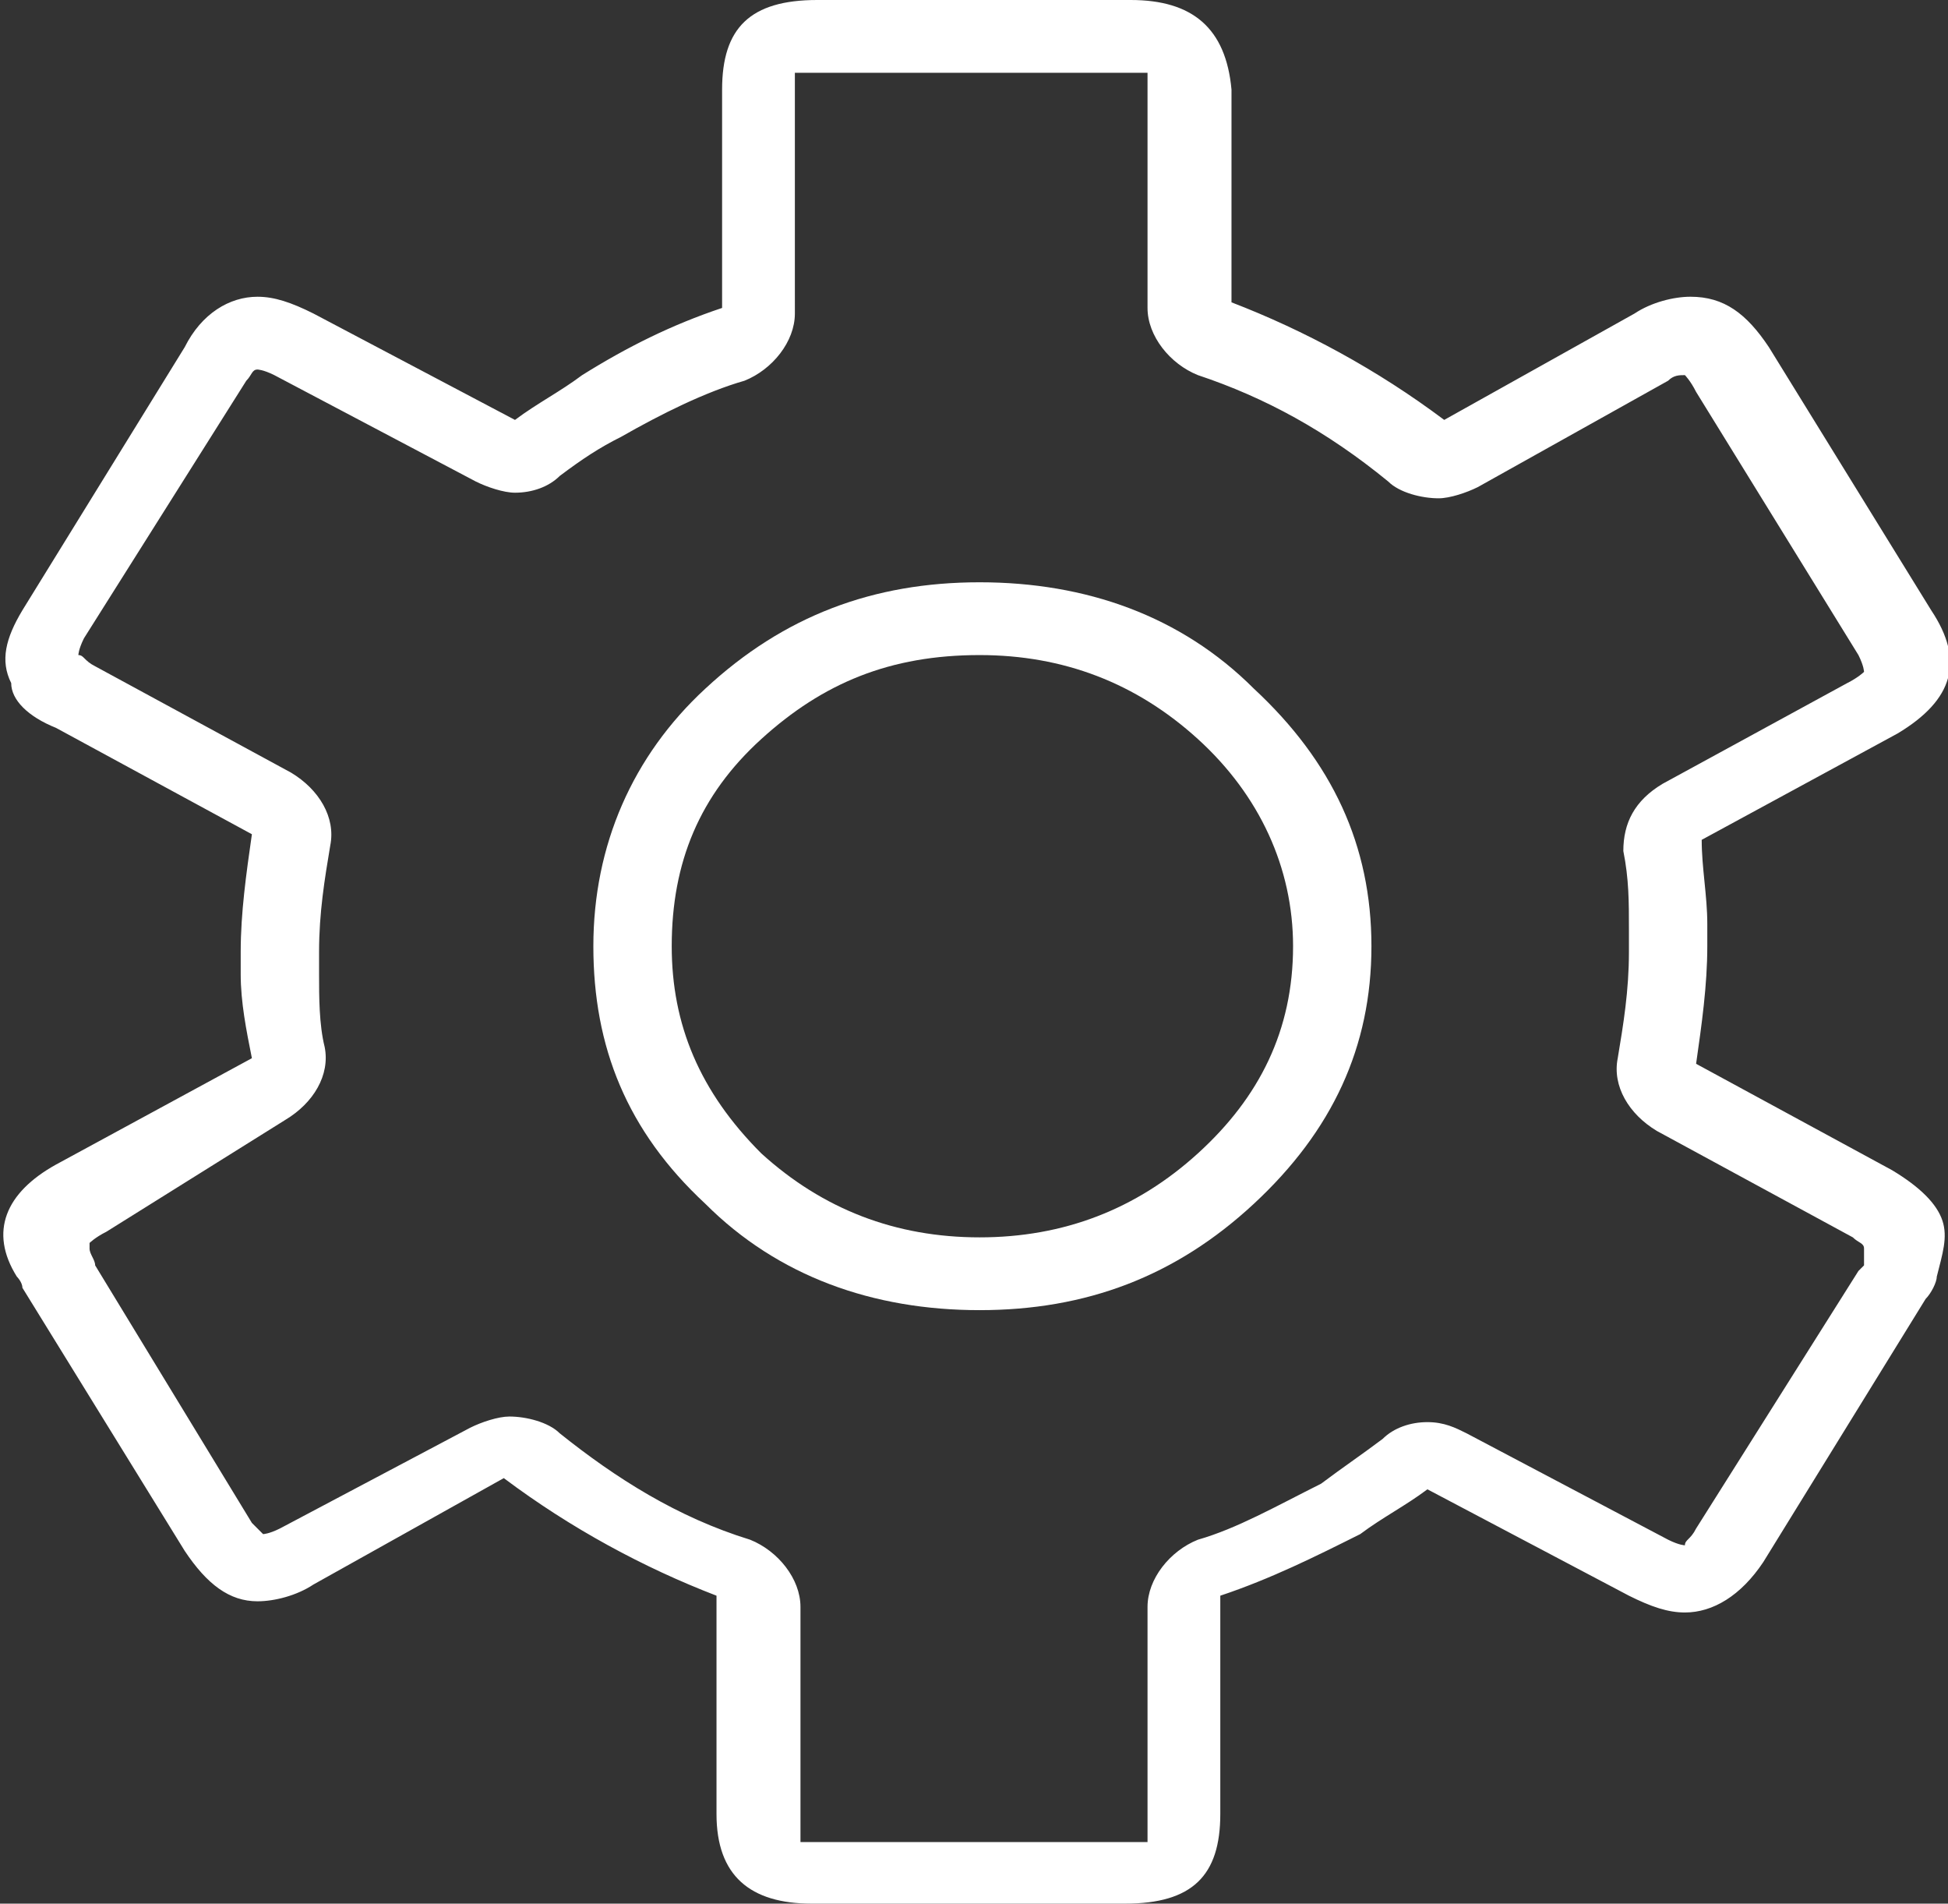 <?xml version="1.0" encoding="utf-8"?>
<!-- Generator: Adobe Illustrator 18.1.1, SVG Export Plug-In . SVG Version: 6.00 Build 0)  -->
<svg version="1.1" id="Layer_1" xmlns="http://www.w3.org/2000/svg" xmlns:xlink="http://www.w3.org/1999/xlink" x="0px" y="0px"
	 viewBox="0 0 34.8 34" enable-background="new 0 0 34.8 34" xml:space="preserve">
<rect x="0" y="0" width="34.8" height="34" fill="#333333" stroke="none"/>
<g>
	<path fill="#FFFFFF" d="M20.2,1.3c0.2,0,0.3,0,0.3,0c0,0,0,0.1,0,0.3v3.9c0,0.5,0.4,1,0.9,1.2c1.2,0.4,2.3,1,3.4,1.9
		c0.2,0.2,0.6,0.3,0.9,0.3c0.2,0,0.5-0.1,0.7-0.2l3.4-1.9c0,0,0,0,0,0c0.1-0.1,0.2-0.1,0.3-0.1c0,0,0.1,0.1,0.2,0.3c0,0,0,0,0,0
		l2.9,4.7c0.1,0.2,0.1,0.3,0.1,0.3c0,0-0.1,0.1-0.3,0.2L29.7,14c-0.5,0.3-0.7,0.7-0.7,1.2c0.1,0.5,0.1,0.9,0.1,1.4l0,0V17
		c0,0.7-0.1,1.3-0.2,1.9c-0.1,0.5,0.2,1,0.7,1.3l3.5,1.9c0,0,0,0,0,0c0.1,0.1,0.2,0.1,0.2,0.2c0,0,0,0.1,0,0.2c0,0,0,0,0,0.1
		c0,0,0,0-0.1,0.1c0,0,0,0,0,0l-2.9,4.6c-0.1,0.2-0.2,0.2-0.2,0.3c0,0-0.1,0-0.3-0.1l-3.6-1.9c-0.2-0.1-0.4-0.2-0.7-0.2
		c-0.3,0-0.6,0.1-0.8,0.3c-0.4,0.3-0.7,0.5-1.1,0.8c-0.8,0.4-1.5,0.8-2.2,1c-0.5,0.2-0.9,0.7-0.9,1.2v3.9c0,0.2,0,0.3,0,0.3
		c0,0-0.2,0-0.3,0h-5.6c-0.2,0-0.3,0-0.3,0c0,0,0-0.1,0-0.3v-3.9c0-0.5-0.4-1-0.9-1.2c-1.3-0.4-2.4-1.1-3.4-1.9
		c-0.2-0.2-0.6-0.3-0.9-0.3c-0.2,0-0.5,0.1-0.7,0.2l-3.4,1.8c0,0,0,0,0,0c-0.2,0.1-0.3,0.1-0.3,0.1c0,0-0.1-0.1-0.2-0.2l-2.8-4.6
		c0-0.1-0.1-0.2-0.1-0.3c0-0.1,0-0.1,0-0.1c0,0,0.1-0.1,0.3-0.2L5.1,20c0.5-0.3,0.8-0.8,0.7-1.3c-0.1-0.4-0.1-0.9-0.1-1.3V17
		c0-0.7,0.1-1.3,0.2-1.9c0.1-0.5-0.2-1-0.7-1.3l-3.5-1.9c-0.2-0.1-0.2-0.2-0.3-0.2c0,0,0,0,0,0c0,0,0-0.1,0.1-0.3l2.9-4.6
		c0,0,0,0,0,0c0.1-0.1,0.1-0.2,0.2-0.2c0,0,0.1,0,0.3,0.1l3.6,1.9C8.7,8.7,9,8.8,9.2,8.8c0.3,0,0.6-0.1,0.8-0.3l0,0
		c0.4-0.3,0.7-0.5,1.1-0.7c0.7-0.4,1.5-0.8,2.2-1c0.5-0.2,0.9-0.7,0.9-1.2V1.6c0-0.2,0-0.3,0-0.3c0,0,0.2,0,0.3,0H20.2z M20.2,0
		h-5.6c-1.2,0-1.7,0.5-1.7,1.6v3.9c-0.9,0.3-1.7,0.7-2.5,1.2C10,7,9.6,7.2,9.2,7.5L5.6,5.6c-0.4-0.2-0.7-0.3-1-0.3
		c-0.5,0-1,0.3-1.3,0.9l-2.9,4.7c-0.3,0.5-0.4,0.9-0.2,1.3C0.2,12.5,0.5,12.8,1,13l3.5,1.9c-0.1,0.7-0.2,1.4-0.2,2.1v0.4
		c0,0.5,0.1,1,0.2,1.5L1,20.8c-0.9,0.5-1.2,1.2-0.7,2c0,0,0.1,0.1,0.1,0.2l2.9,4.7c0.4,0.6,0.8,0.9,1.3,0.9c0.3,0,0.7-0.1,1-0.3
		L9,26.4c1.2,0.9,2.5,1.6,3.8,2.1v3.9c0,1.1,0.6,1.6,1.7,1.6h5.6c1.2,0,1.7-0.5,1.7-1.6v-3.9c0.9-0.3,1.7-0.7,2.5-1.1
		c0.4-0.3,0.8-0.5,1.2-0.8l3.6,1.9c0.4,0.2,0.7,0.3,1,0.3c0.5,0,1-0.3,1.4-0.9l2.9-4.7c0.1-0.1,0.2-0.3,0.2-0.4
		c0.1-0.4,0.2-0.7,0.1-1c-0.1-0.3-0.4-0.6-0.9-0.9l-3.5-1.9c0.1-0.7,0.2-1.4,0.2-2.1v-0.4c0-0.5-0.1-1-0.1-1.5l3.5-1.9
		c1-0.6,1.2-1.3,0.6-2.2l-2.9-4.7c-0.4-0.6-0.8-0.9-1.4-0.9c-0.3,0-0.7,0.1-1,0.3l-3.4,1.9c-1.2-0.9-2.5-1.6-3.8-2.1V1.6
		C21.9,0.5,21.3,0,20.2,0"/>
	<path fill="#FFFFFF" d="M17.5,23.4c-1.9,0-3.6-0.6-4.9-1.9c-1.4-1.3-2-2.8-2-4.6c0-1.8,0.7-3.4,2-4.6c1.4-1.3,3-1.9,4.9-1.9
		c1.9,0,3.6,0.6,4.9,1.9c1.4,1.3,2.1,2.8,2.1,4.6c0,1.8-0.7,3.3-2.1,4.6C21,22.8,19.4,23.4,17.5,23.4 M17.5,11.7
		c-1.6,0-2.8,0.5-3.9,1.5c-1.1,1-1.6,2.2-1.6,3.7c0,1.4,0.5,2.6,1.6,3.7c1.1,1,2.4,1.5,3.9,1.5c1.5,0,2.8-0.5,3.9-1.5
		c1.1-1,1.7-2.2,1.7-3.7c0-1.4-0.6-2.7-1.7-3.7C20.3,12.2,19,11.7,17.5,11.7"/>
</g>
</svg>
